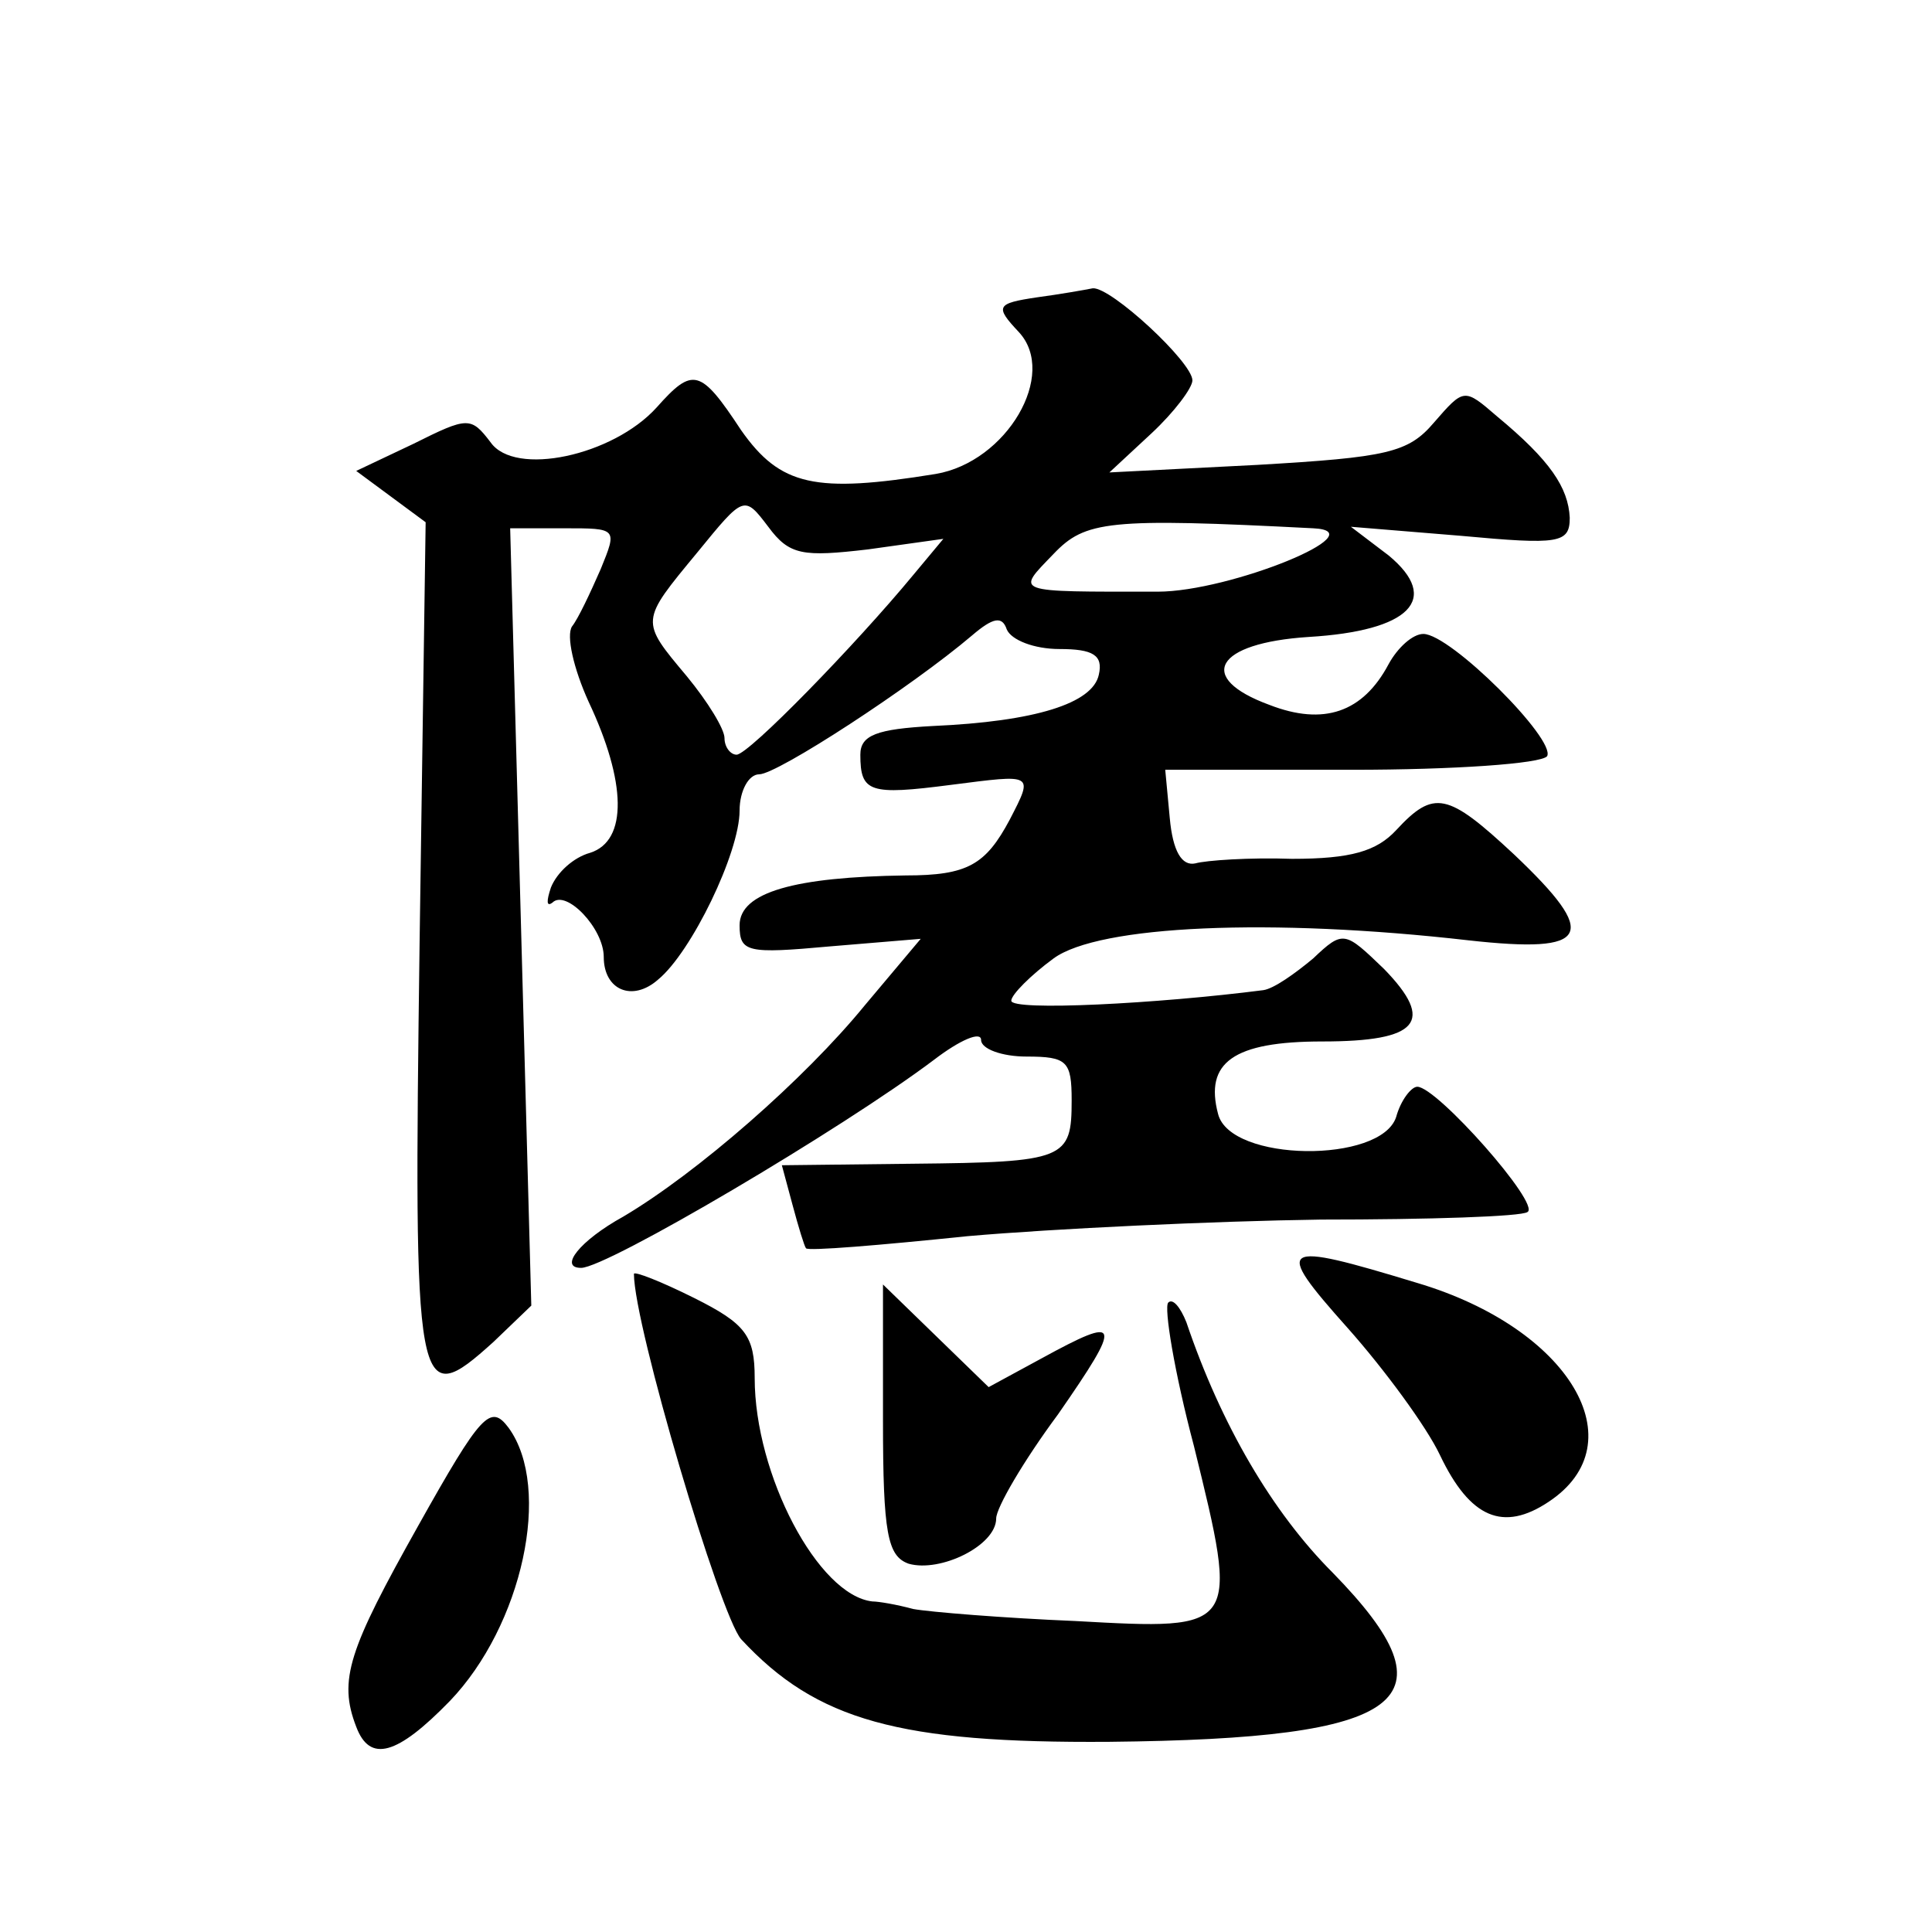<?xml version="1.0" standalone="no"?>
<!DOCTYPE svg PUBLIC "-//W3C//DTD SVG 20010904//EN"
 "http://www.w3.org/TR/2001/REC-SVG-20010904/DTD/svg10.dtd">
<svg version="1.0" xmlns="http://www.w3.org/2000/svg"
 width="128pt" height="128pt" viewBox="0 0 128 128"
 preserveAspectRatio="xMidYMid meet">
<g transform="translate(0,128) scale(0.1,-0.1)"
fill="#0" stroke="none">
<path d="M687 1083 c-27 -4 -28 -6 -12 -23 26 -28 -8 -86 -55 -94 -80 -13 -103
-8 -129 29 -27 41 -32 42 -56 15 -29 -32 -94 -46 -110 -23 -13 17 -15 17 -51 -1
l-38 -18 23 -17 23 -17 -4 -278 c-4 -303 -3 -312 49 -265 l25 24 -7 258 -7 257
36 0 c35 0 35 0 24 -27 -7 -16 -15 -33 -19 -38 -4 -6 1 -28 11 -50 25 -53 26 -92
1 -100 -11 -3 -22 -13 -26 -23 -3 -9 -3 -13 1 -10 9 9 34 -17 34 -36 0 -22 19 -30
36 -15 22 18 54 84 54 112 0 13 6 24 13 24 12 0 101 58 141 92 14 12 20 13 23 4
3 -7 18 -13 35 -13 22 0 29 -4 26 -17 -4 -19 -42 -31 -110 -34 -37 -2 -48 -6 -48
-19 0 -25 6 -27 60 -20 55 7 55 8 39 -23 -16 -30 -28 -37 -69 -37 -73 -1 -110 -11
-110 -33 0 -18 5 -19 60 -14 l60 5 -37 -44 c-40 -49 -111 -111 -160 -140 -29 -16
-43 -34 -28 -34 17 0 173 92 234 138 17 13 31 19 31 13 0 -6 14 -11 30 -11 27 0
30 -3 30 -29 0 -39 -4 -41 -105 -42 l-87 -1 7 -26 c4 -15 8 -28 9 -29 1 -2 49 2
107 8 57 5 163 10 234 11 72 0 133 2 137 5 9 5 -60 83 -73 83 -4 0 -11 -9 -14 -20
-10 -31 -110 -30 -118 2 -9 34 10 48 69 48 64 0 75 13 41 48 -26 25 -27 26 -47
7 -12 -10 -26 -20 -33 -21 -70 -9 -167 -14 -167 -7 0 4 13 17 28 28 30 22 144 27
275 12 81 -9 87 3 30 57 -44 41 -53 43 -78 16 -13 -14 -30 -19 -69 -19 -28 1 -57
-1 -64 -3 -9 -2 -15 8 -17 30 l-3 32 124 0 c67 0 125 4 129 9 6 11 -64 81 -82 81
-7 0 -17 -9 -23 -20 -17 -32 -43 -41 -79 -27 -49 18 -36 41 26 45 67 4 88 25 53
54 l-25 19 73 -6 c65 -6 72 -5 72 12 -1 20 -13 38 -48 67 -22 19 -22 19 -42 -4
-17 -20 -31 -23 -117 -28 l-98 -5 28 26 c15 14 27 30 27 35 0 12 -54 62 -66 61
-5 -1 -22 -4 -37 -6z m-112 -167 l50 7 -20 -24 c-38 -46 -109 -119 -117 -119 -4
0 -8 5 -8 11 0 6 -11 24 -25 41 -31 37 -31 36 7 82 31 38 31 38 47 17 14 -19 23
-20 66 -15z m295 14 c43 -2 -55 -42 -103 -42 -97 0 -94 -1 -69 25 21 22 36 24 172
17z M893 400 c24 -27 52 -65 61 -84 20 -42 42 -51 72 -31 59 39 14 115 -87 145
-92 28 -96 26 -46 -30z M420 436 c0 -34 57 -226 71 -242 50 -54 105 -69 244 -68
198 2 231 27 148 112 -40 40 -74 98 -97 166 -4 10 -9 16 -12 13 -3 -3 4 -46 17
-95 30 -122 30 -122 -78 -116 -48 2 -97 6 -108 8 -11 3 -23 5 -27 5 -36 4 -78 84
-78 148 0 28 -6 36 -40 53 -22 11 -40 18 -40 16z M585 339 c0 -75 3 -90 17 -95
21 -6 58 12 58 30 0 7 18 38 41 69 43 62 42 66 -11 37 l-35 -19 -35 34 -35 34 0
-90z M277 269 c-46 -82 -53 -102 -41 -133 9 -24 27 -19 62 17 48 50 68 141 39 181
-12 16 -18 10 -60 -65z"/>
</g>
</svg>
